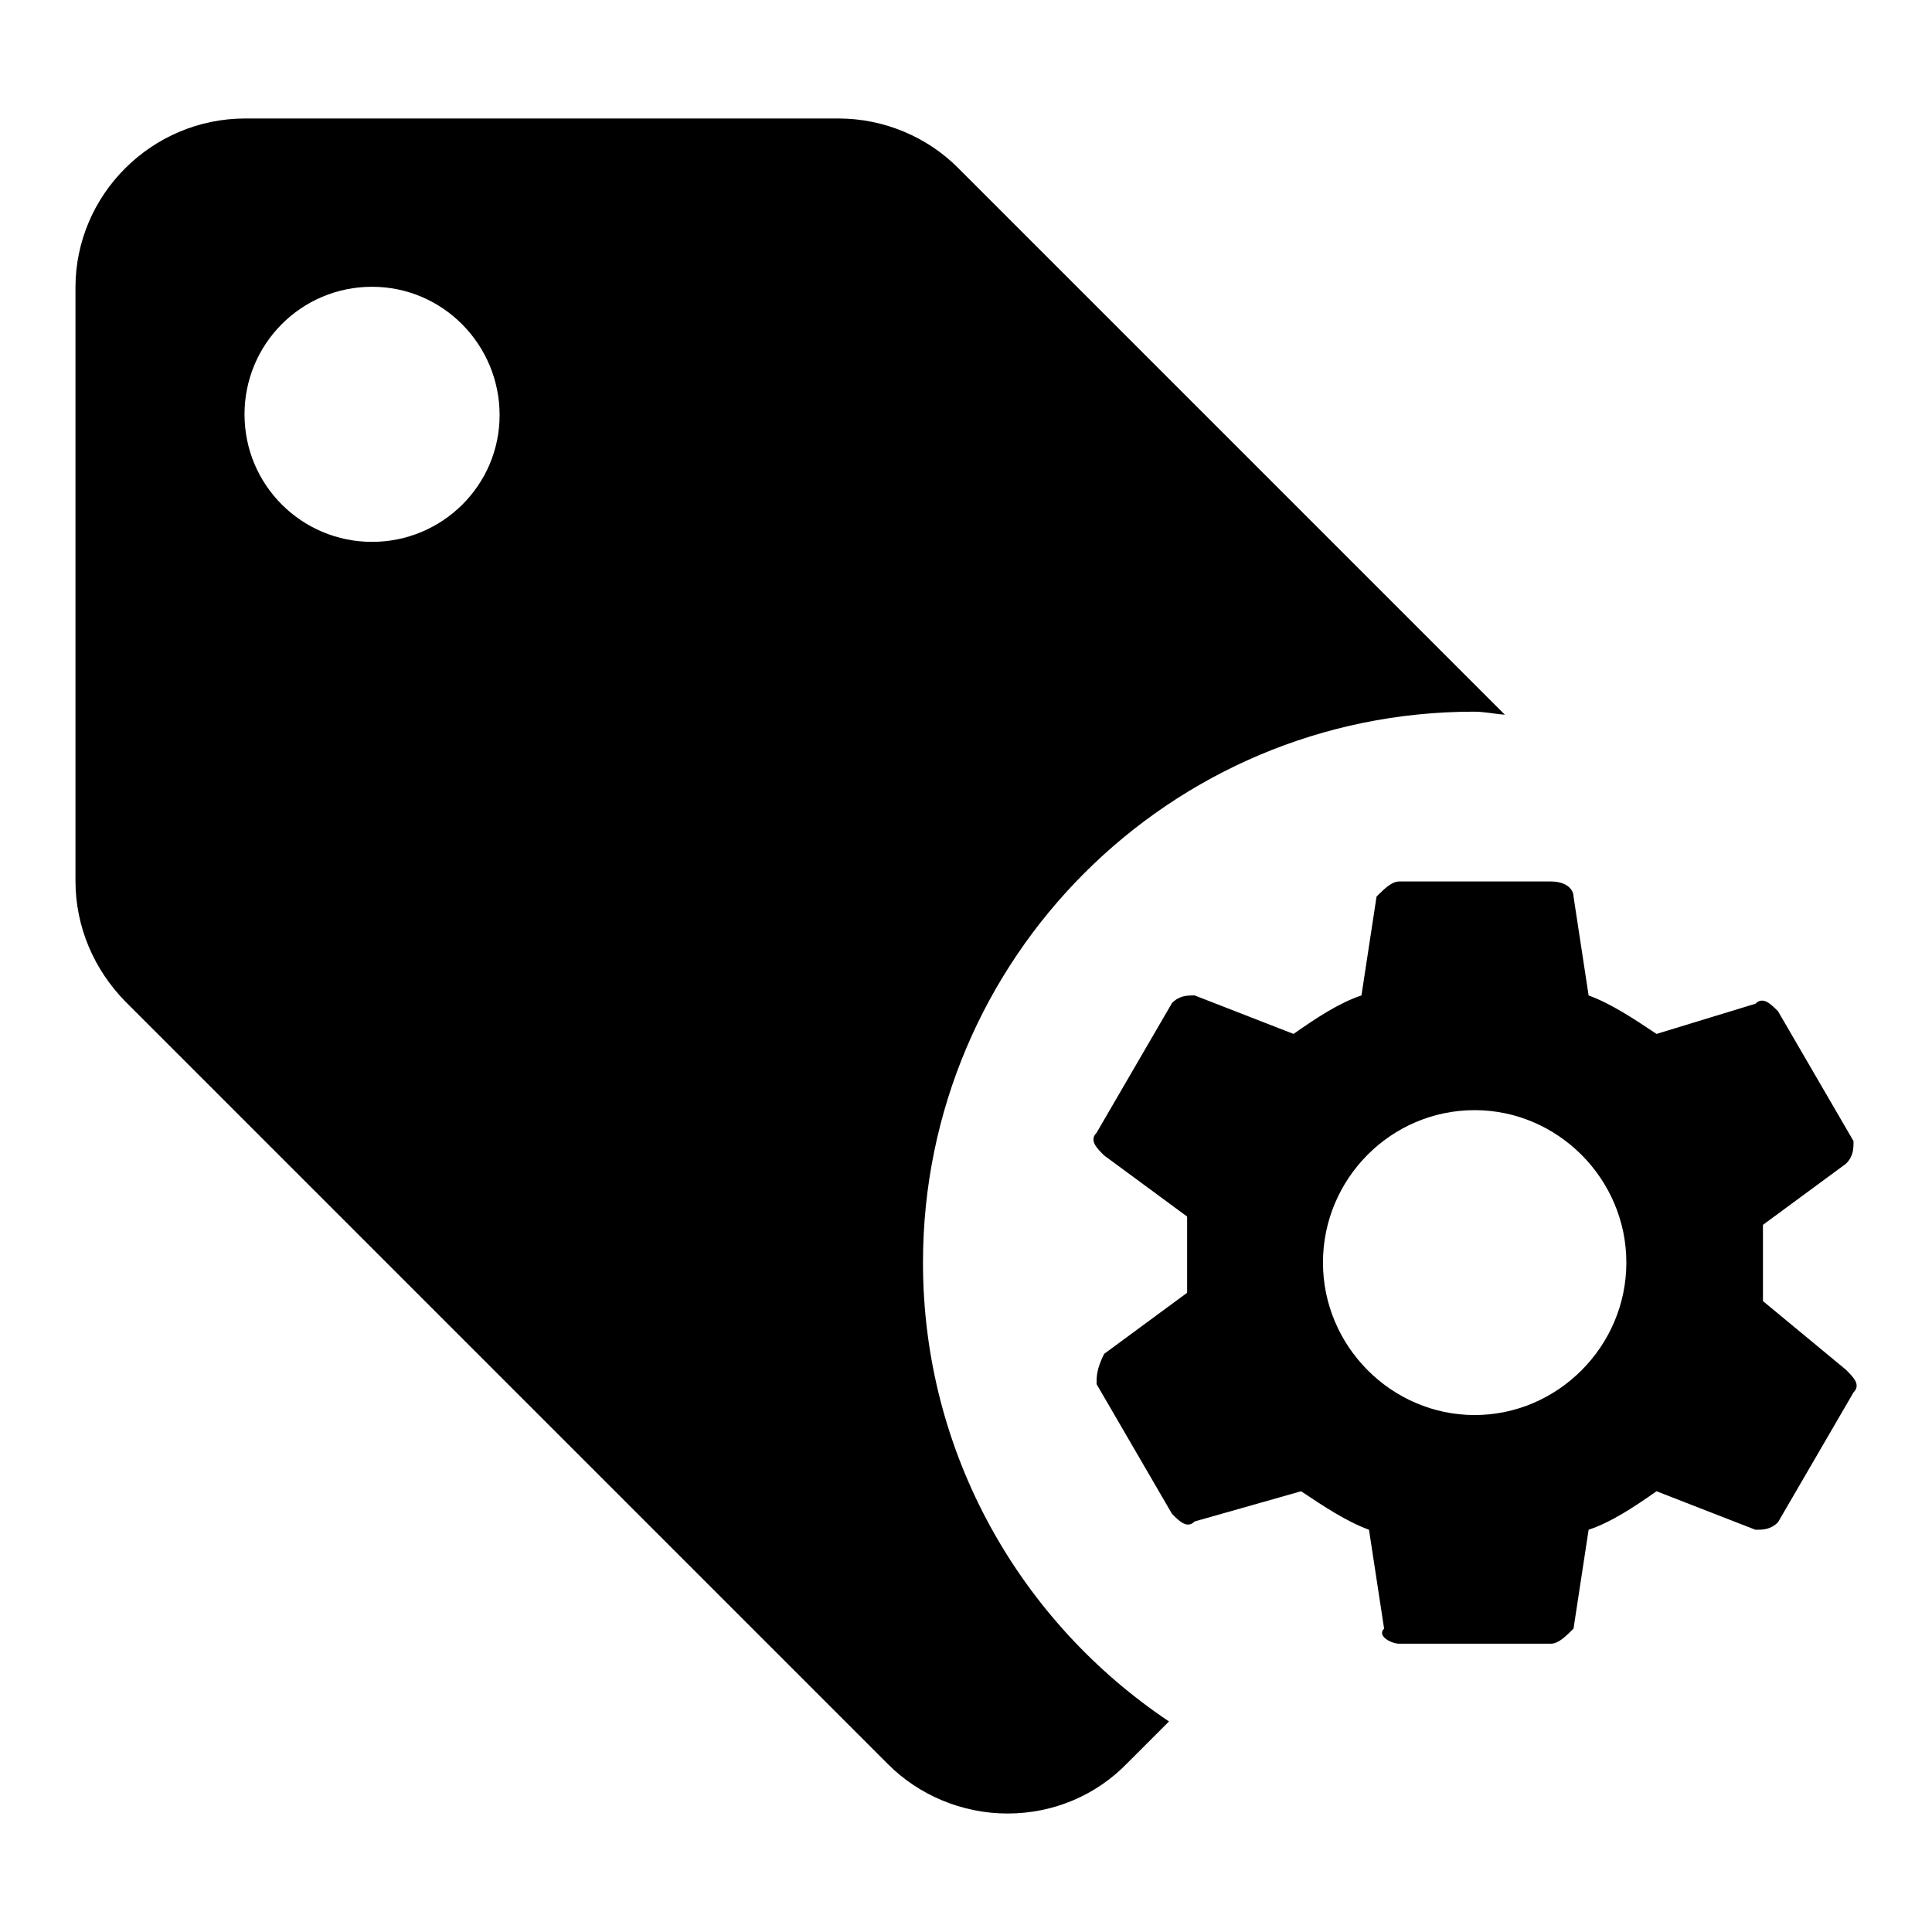 <?xml version="1.0" encoding="utf-8"?>
<!-- Svg Vector Icons : http://www.onlinewebfonts.com/icon -->
<!DOCTYPE svg PUBLIC "-//W3C//DTD SVG 1.1//EN" "http://www.w3.org/Graphics/SVG/1.1/DTD/svg11.dtd">
<svg version="1.1" xmlns="http://www.w3.org/2000/svg" xmlns:xlink="http://www.w3.org/1999/xlink" x="0px" y="0px" viewBox="0 0 256 256" enable-background="new 0 0 256 256" xml:space="preserve">
<g> <path fill="#000000" d="M122.3,167.3c0-40.3,32.7-73,73-73c1.4,0,2.7,0.3,4.1,0.4l-72.5-72.5c-4-4-9.7-6.5-15.8-6.5H32.5 C20.1,15.7,10,25.8,10,38.1v78.6c0,6.2,2.5,11.8,6.6,16l101.1,101.1c4,4,9.7,6.5,15.8,6.5c6.2,0,11.8-2.5,15.8-6.6l5.6-5.6 C135.3,215,122.3,192.7,122.3,167.3z M49.3,71.8c-9.3,0-16.9-7.5-16.9-16.9c0-9.3,7.5-16.9,16.9-16.9S66.2,45.7,66.2,55 C66.2,64.3,58.6,71.8,49.3,71.8z M244.6,181.5l-11-9.1v-10.1l11-8.1c1-1,1-2,1-3l-10-17.2c-1-1-2-2-3-1l-13.1,4c-3-2-6-4-9-5.1 l-2-13.1c0-1-1-2-3-2h-20.1c-1,0-2,1-3,2l-2,13.1c-3,1-6,3-9,5.1l-13.1-5.1c-1,0-2,0-3,1l-10,17.2c-1,1,0,2,1,3l11,8.1v10.1 l-11,8.1c-1,2-1,3-1,4l10,17.2c1,1,2,2,3,1l14.1-4c3,2,6,4,9,5.1l2,13.1c-1,1,1,2,2,2h20.1c1,0,2-1,3-2l2-13.1c3-1,6-3,9-5.1 l13.1,5.1c1,0,2,0,3-1l10-17.2C246.6,183.5,245.6,182.5,244.6,181.5z M195.4,187.5c-11,0-20.1-9.1-20.1-20.2 c0-11.1,9-20.2,20.1-20.2c11,0,20.1,9.1,20.1,20.2C215.5,178.4,206.4,187.5,195.4,187.5z"/></g>
</svg>